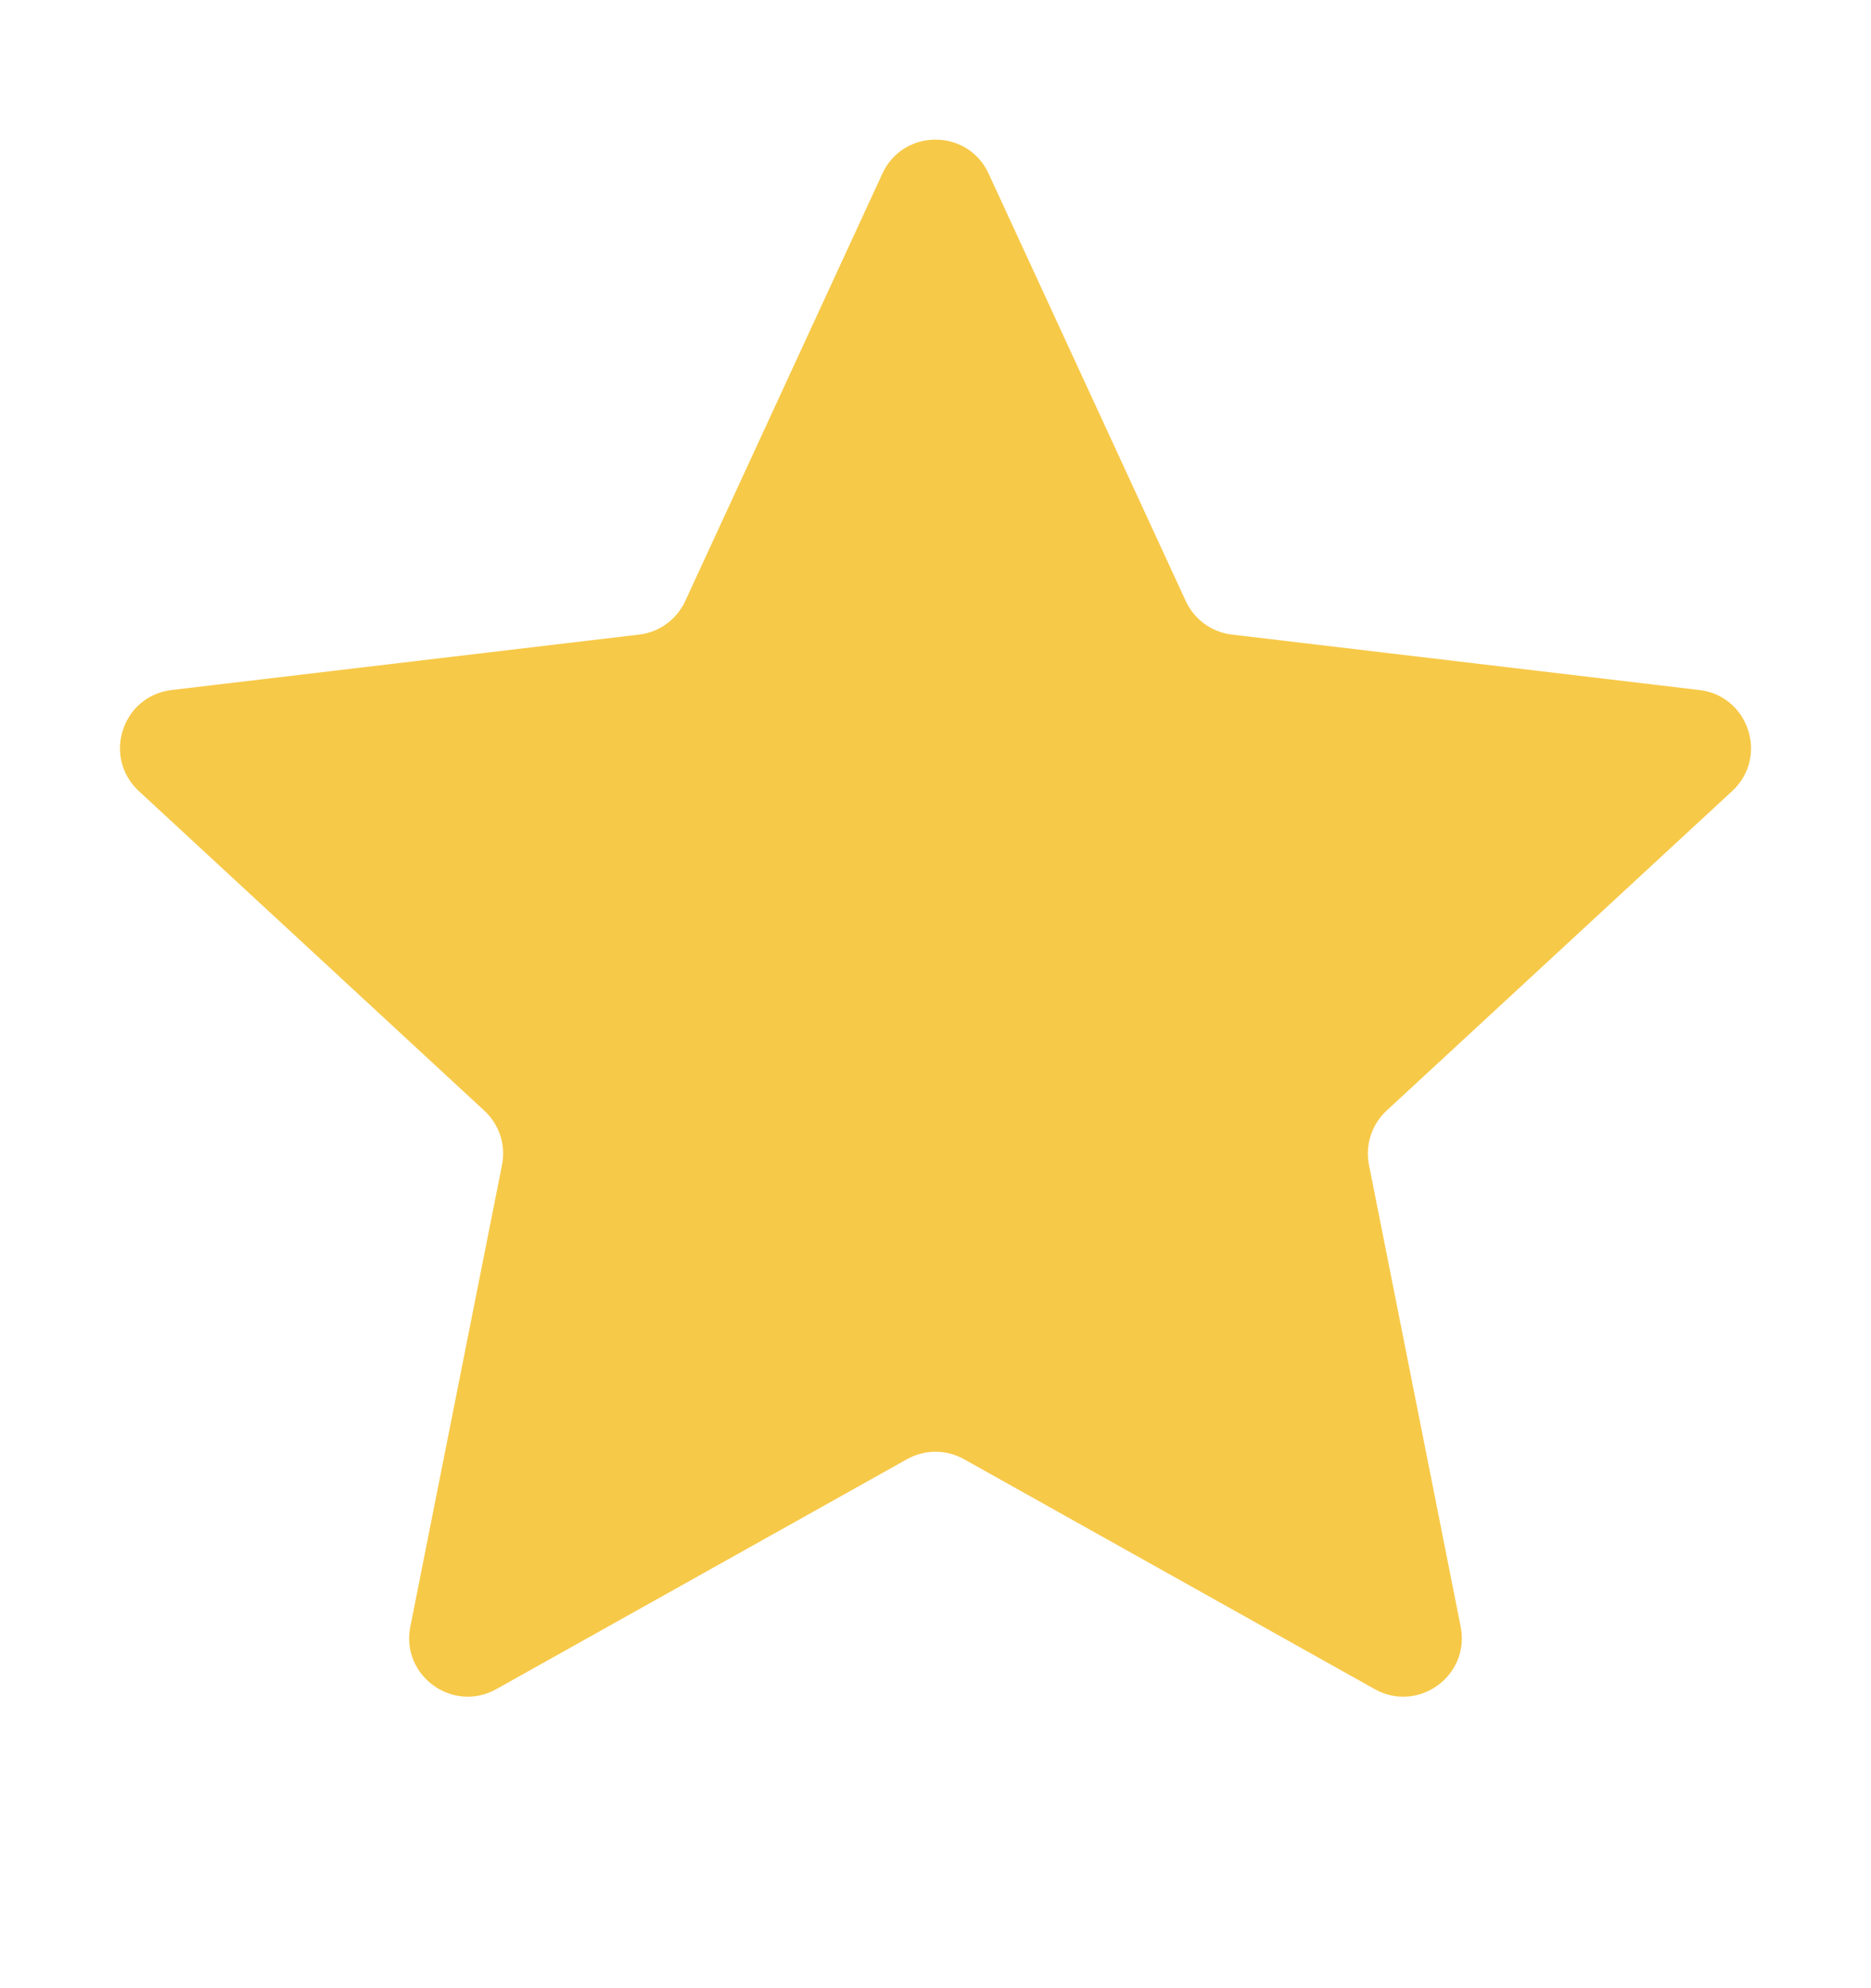 <svg viewBox="0 0 16 17" fill="none" xmlns="http://www.w3.org/2000/svg">
<path d="M7.546 1.484C7.725 1.097 8.275 1.097 8.454 1.484L10.14 5.139C10.213 5.297 10.362 5.406 10.535 5.426L14.532 5.9C14.956 5.95 15.126 6.474 14.813 6.764L11.857 9.497C11.73 9.615 11.673 9.791 11.707 9.961L12.491 13.909C12.574 14.327 12.129 14.651 11.756 14.443L8.244 12.477C8.092 12.392 7.908 12.392 7.756 12.477L4.244 14.443C3.871 14.651 3.426 14.327 3.509 13.909L4.293 9.961C4.327 9.791 4.27 9.615 4.142 9.497L1.187 6.764C0.874 6.474 1.044 5.95 1.468 5.9L5.465 5.426C5.638 5.406 5.787 5.297 5.86 5.139L7.546 1.484Z" fill="#F7C948"/>
</svg>
